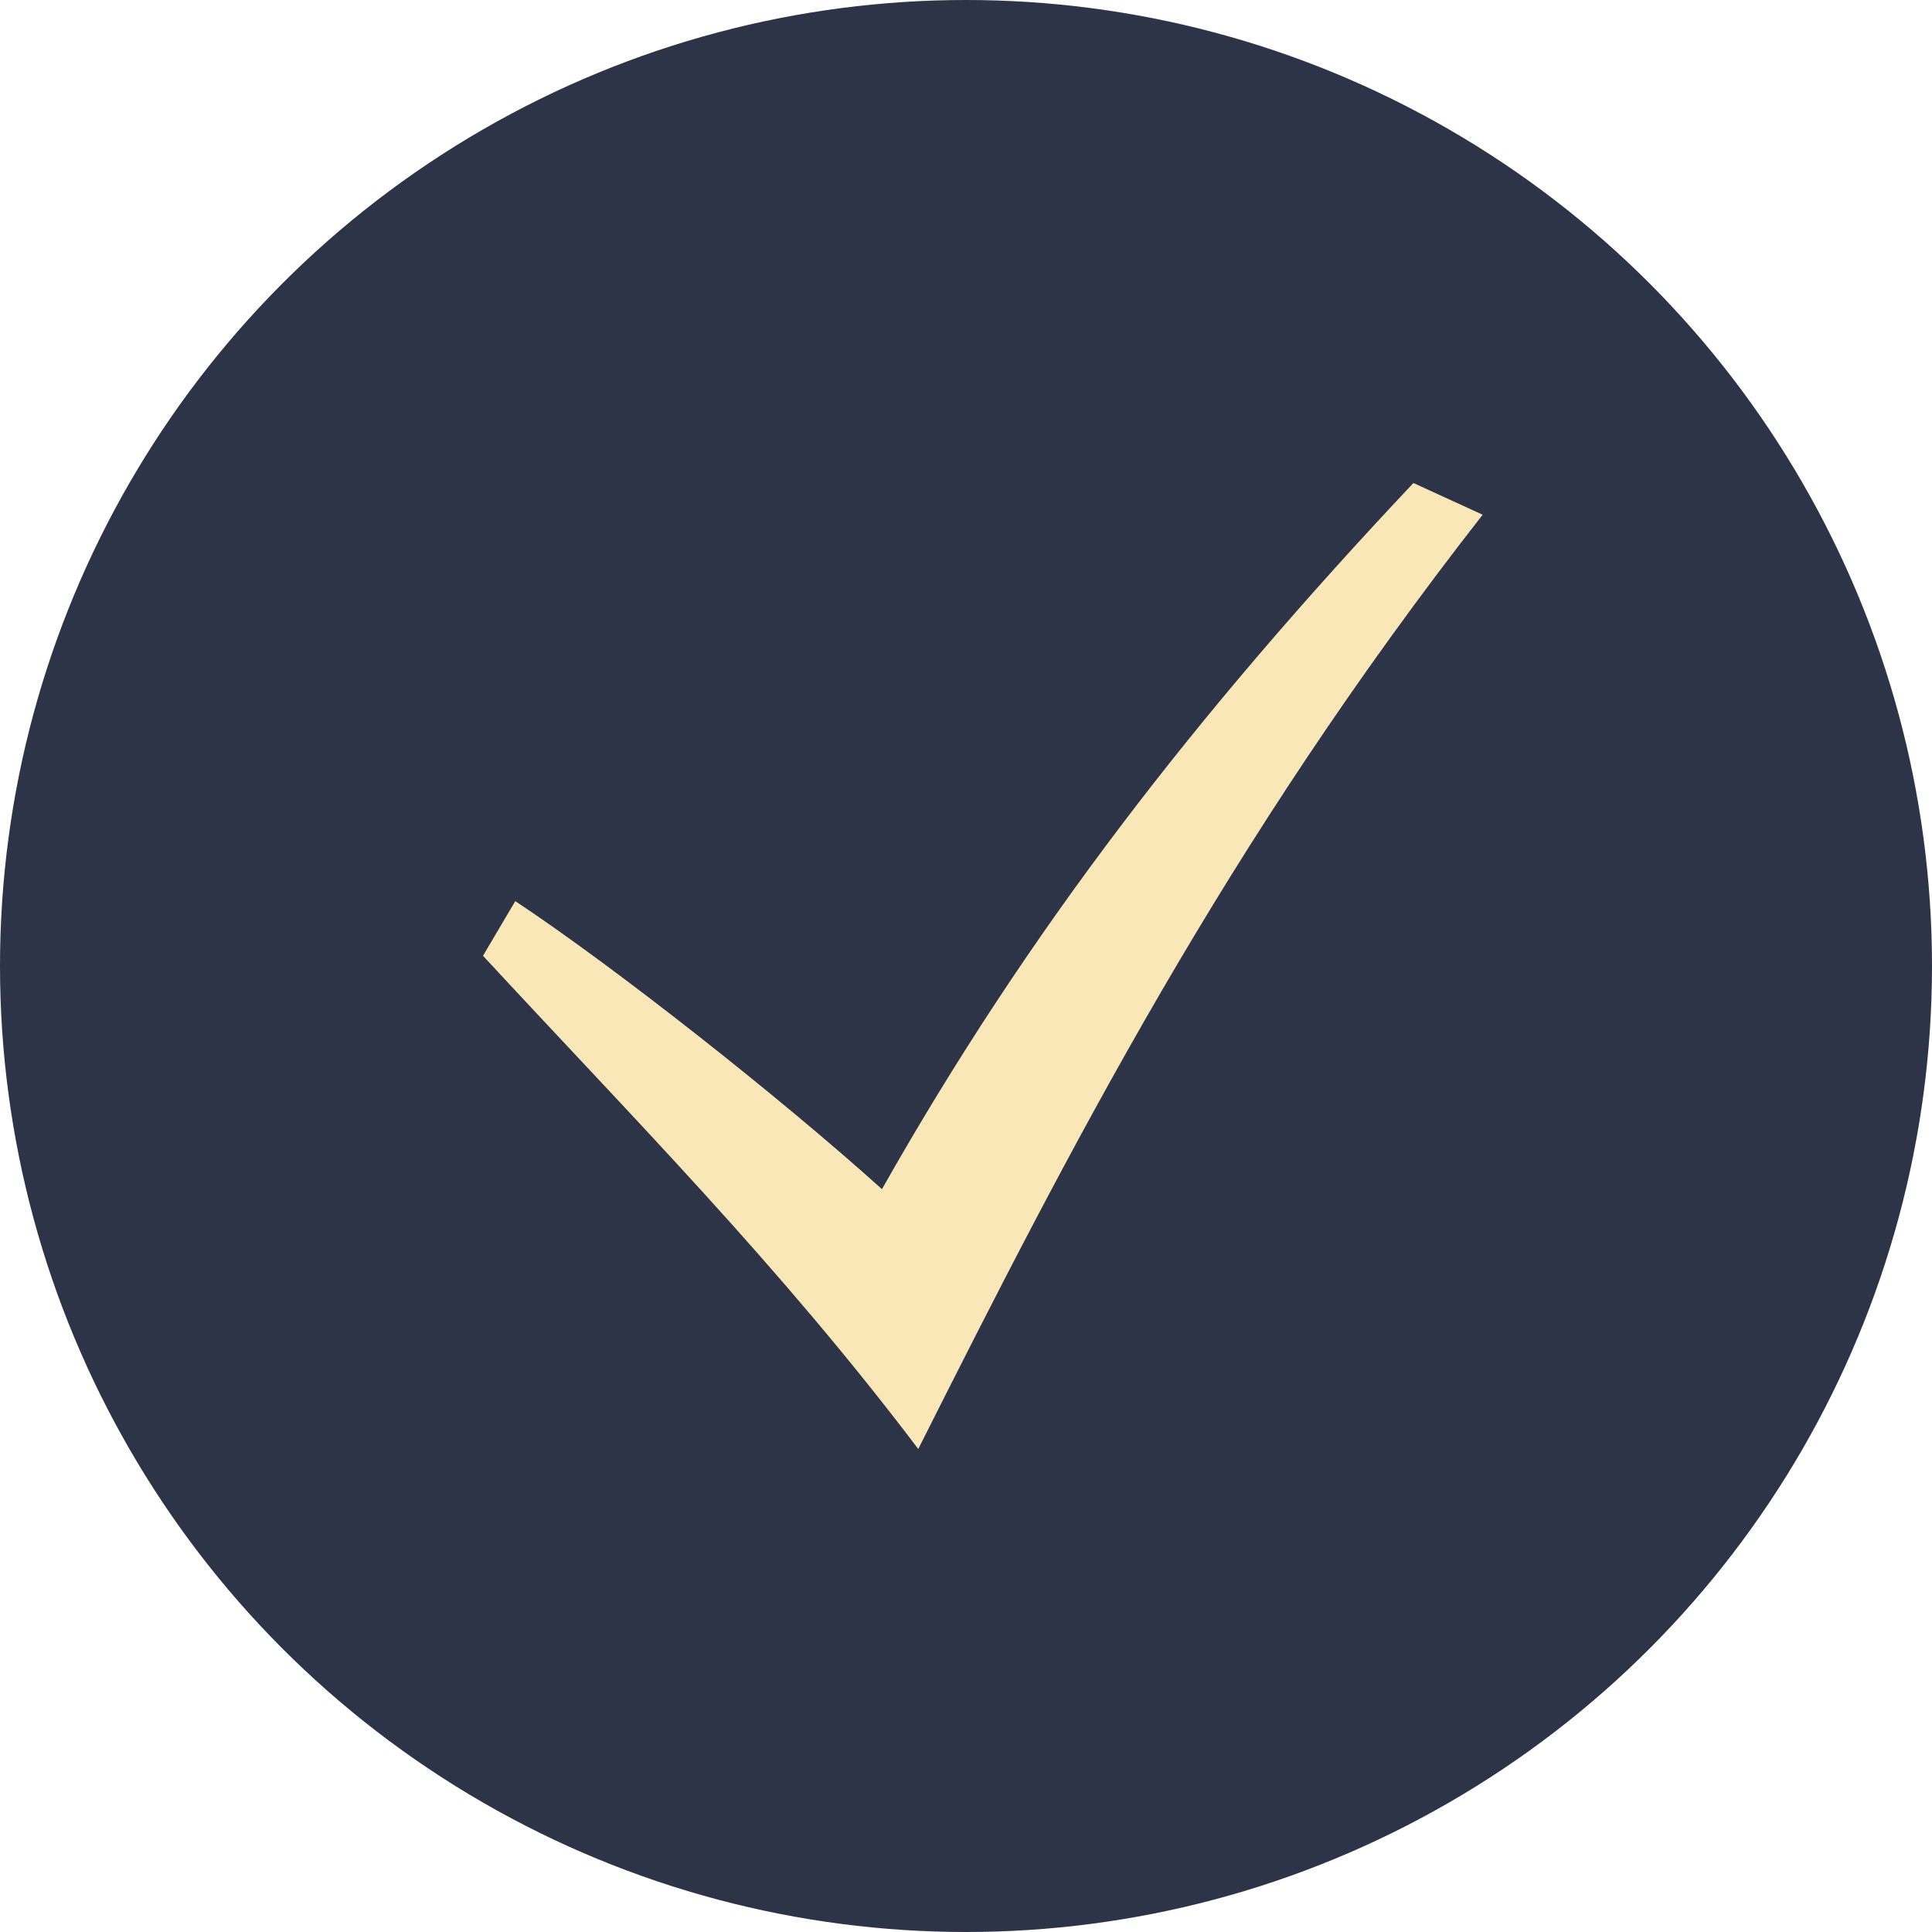 <?xml version="1.0" encoding="UTF-8"?> <svg xmlns="http://www.w3.org/2000/svg" width="24" height="24" viewBox="0 0 24 24" fill="none"><circle cx="12" cy="12" r="12" fill="#2D3447"></circle><path d="M6 11.873C7.864 13.889 9.67 15.704 11.407 18C13.296 14.244 15.229 10.475 18.418 6.394L17.558 6C14.866 8.856 12.773 11.559 10.956 14.772C9.691 13.633 7.648 12.021 6.401 11.194L6 11.873Z" fill="#F9E7B8"></path></svg> 
